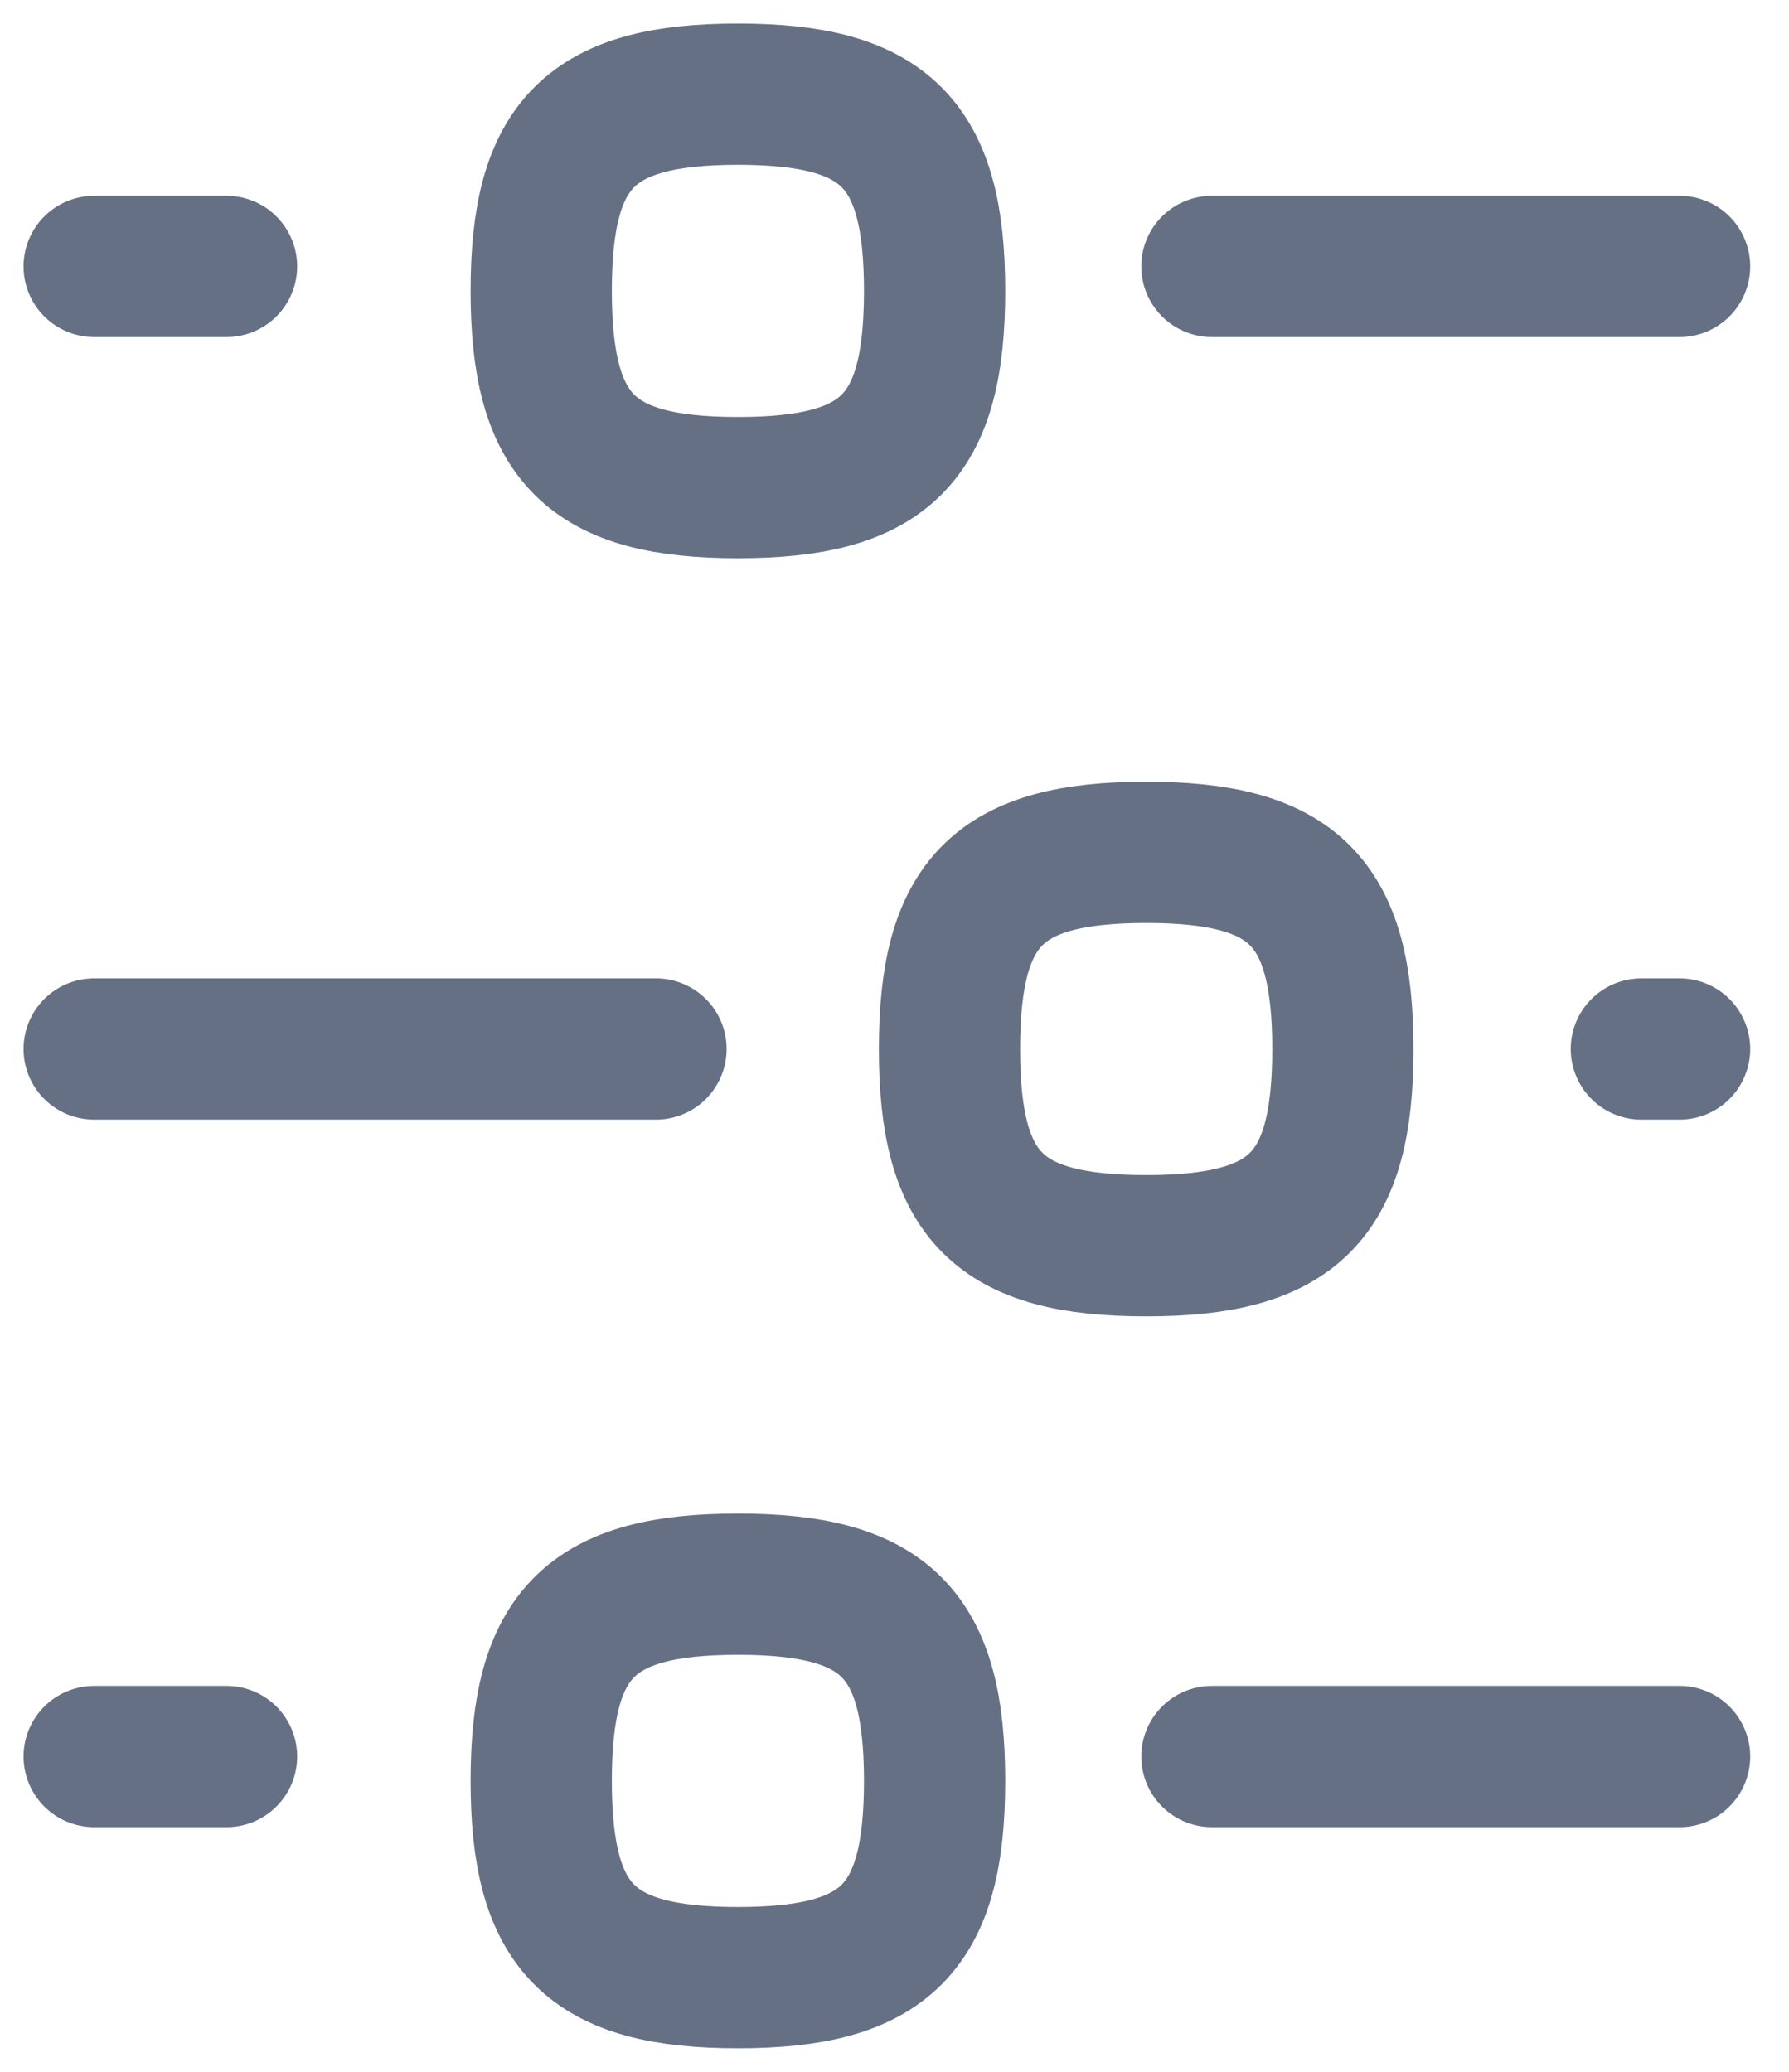 <svg width="19" height="22" viewBox="0 0 19 22" fill="none" xmlns="http://www.w3.org/2000/svg">
<g id="Group 12174">
<path id="Path 4802" d="M6.967 11.139H1M17.838 11.139H17.432" stroke="#667085" stroke-width="1.5" stroke-linecap="round" stroke-linejoin="round"/>
<path id="Path 5890" d="M12.871 2.829H17.838M1 2.829H2.406" stroke="#667085" stroke-width="1.5" stroke-linecap="round" stroke-linejoin="round"/>
<path id="Path 5891" d="M12.871 18.652H17.838M1 18.652H2.406" stroke="#667085" stroke-width="1.5" stroke-linecap="round" stroke-linejoin="round"/>
<path id="Path 4803" fill-rule="evenodd" clip-rule="evenodd" d="M10.084 11.14C10.084 12.707 10.607 13.228 12.173 13.228C13.739 13.228 14.262 12.707 14.262 11.14C14.262 9.573 13.739 9.051 12.173 9.051C10.607 9.051 10.084 9.573 10.084 11.14Z" stroke="#667085" stroke-width="1.5" stroke-linecap="round" stroke-linejoin="round"/>
<path id="Path 4805" fill-rule="evenodd" clip-rule="evenodd" d="M9.926 3.089C9.926 1.523 9.403 1 7.837 1C6.271 1 5.748 1.523 5.748 3.089C5.748 4.655 6.271 5.178 7.837 5.178C9.403 5.178 9.926 4.656 9.926 3.089Z" stroke="#667085" stroke-width="1.5" stroke-linecap="round" stroke-linejoin="round"/>
<path id="Path 5892" fill-rule="evenodd" clip-rule="evenodd" d="M9.926 18.911C9.926 17.345 9.403 16.822 7.837 16.822C6.271 16.822 5.748 17.345 5.748 18.911C5.748 20.477 6.271 21 7.837 21C9.403 21 9.926 20.478 9.926 18.911Z" stroke="#667085" stroke-width="1.5" stroke-linecap="round" stroke-linejoin="round"/>
</g>
</svg>
